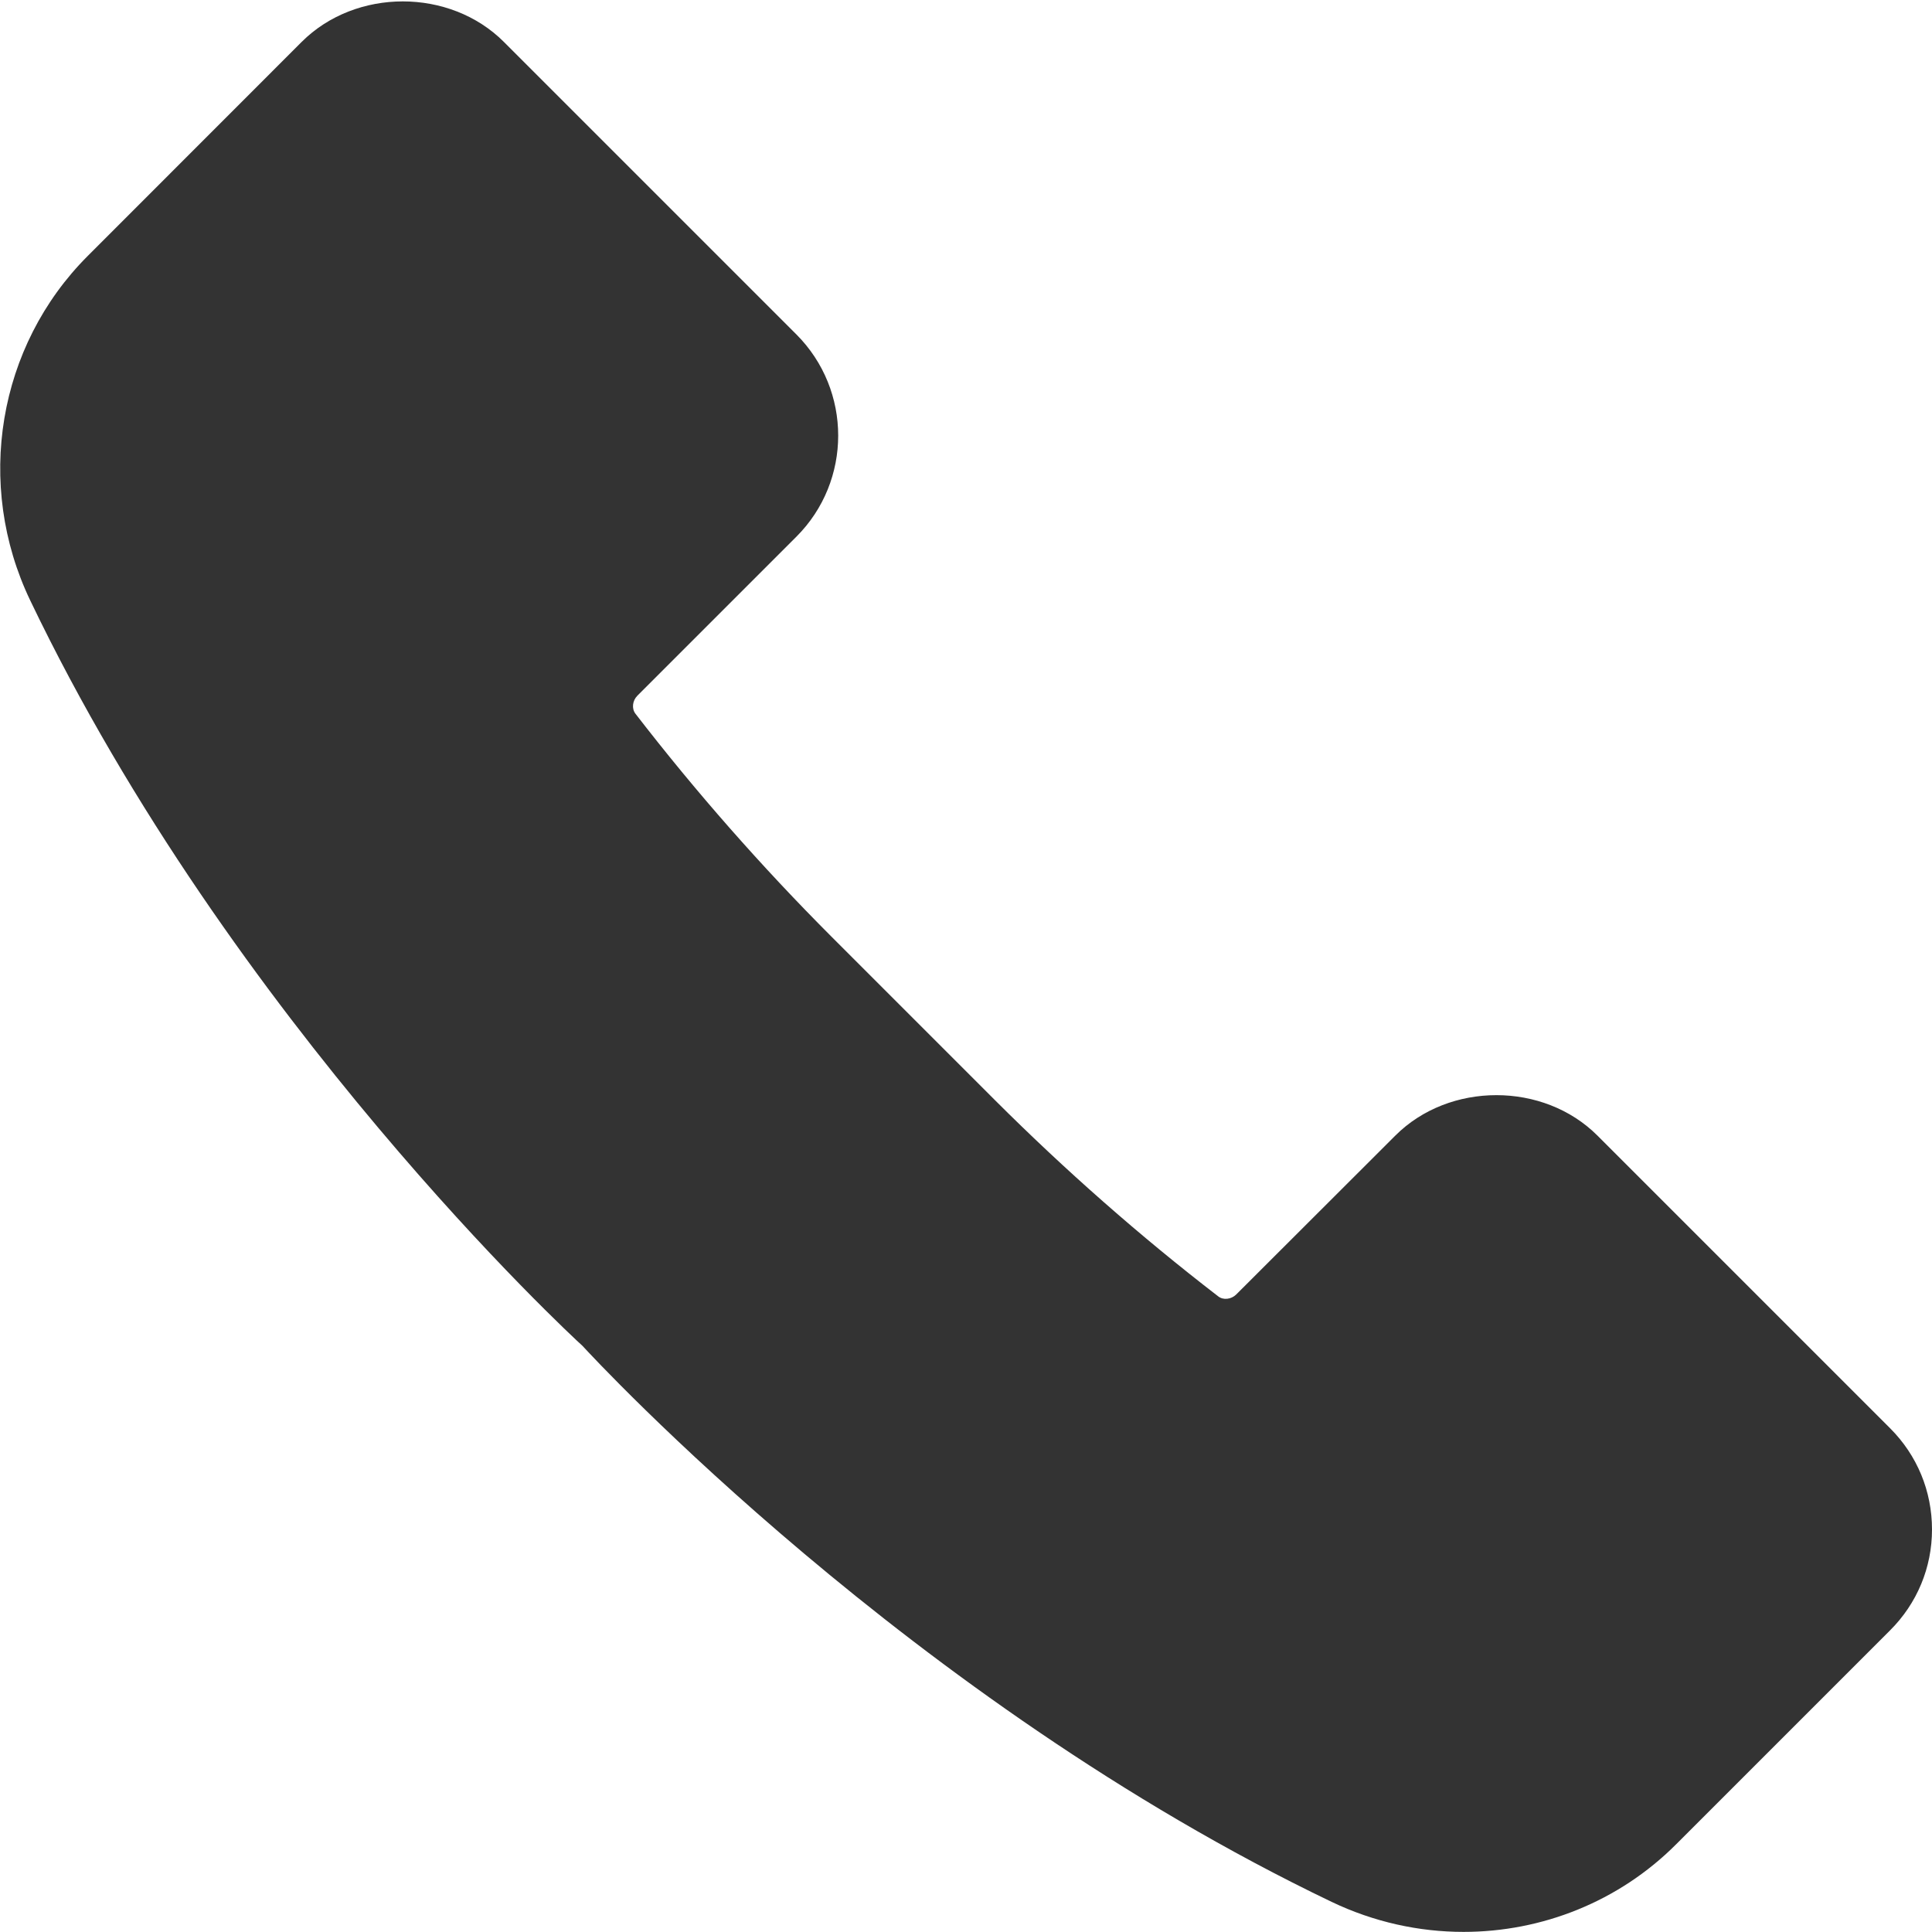 <svg width="18" height="18" viewBox="0 0 18 18" fill="none" xmlns="http://www.w3.org/2000/svg">
<g clip-path="url(#clip0_549_290)">
<path d="M13.636 17.999C13.219 17.999 12.799 17.907 12.406 17.719C8.483 15.839 5.55 12.673 5.427 12.539C5.329 12.452 2.162 9.518 0.282 5.595C-0.237 4.513 -0.021 3.223 0.817 2.385L2.81 0.391C3.314 -0.113 4.192 -0.113 4.695 0.391L7.42 3.116C7.939 3.636 7.939 4.481 7.42 5L5.938 6.482C5.892 6.528 5.884 6.602 5.92 6.649C6.48 7.375 7.095 8.074 7.747 8.727L9.272 10.252C9.921 10.9 10.62 11.516 11.35 12.078C11.397 12.115 11.471 12.106 11.517 12.061L13 10.58C13.502 10.078 14.381 10.077 14.884 10.581L17.61 13.307C17.862 13.559 18 13.893 18 14.25C18 14.605 17.861 14.939 17.609 15.19L15.616 17.183C15.082 17.718 14.365 17.999 13.636 17.999Z" fill="#333333"/>
</g>
<defs>
<clipPath id="clip0_549_290">
<rect width="18" height="18" fill="white"/>
</clipPath>
</defs>
</svg>
